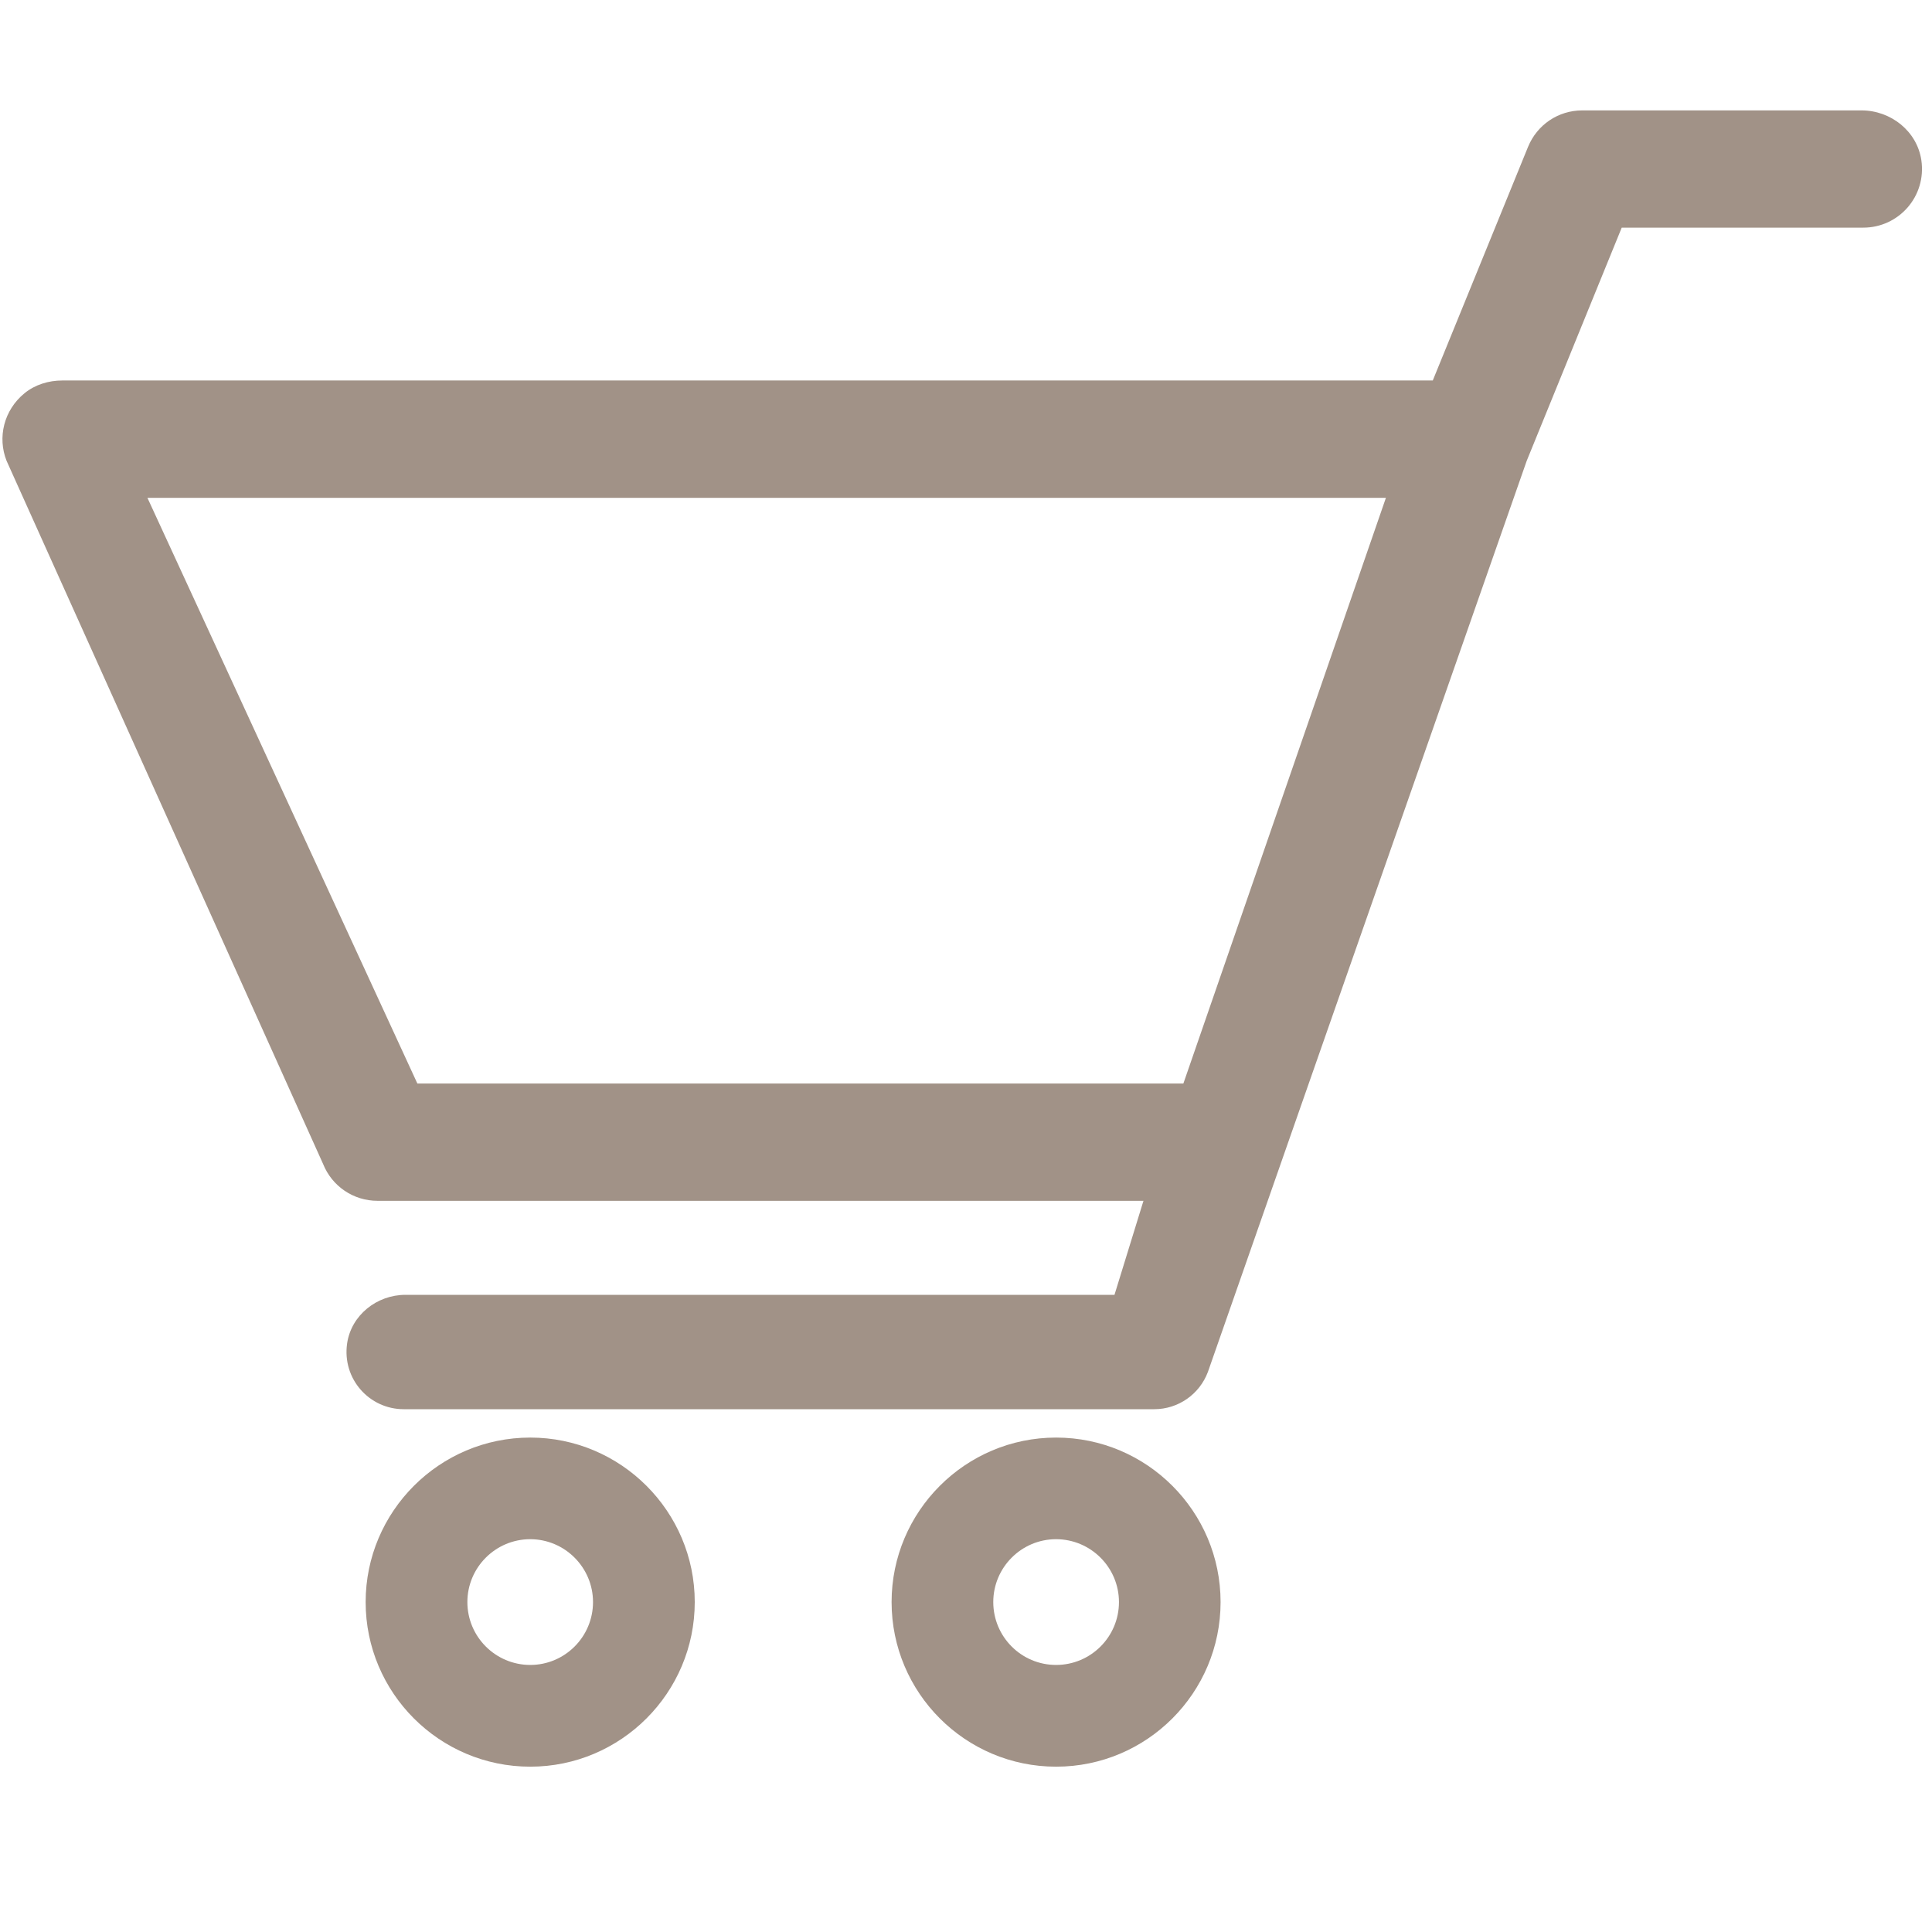 <?xml version="1.0" encoding="utf-8"?>
<!-- Generator: Adobe Illustrator 16.0.3, SVG Export Plug-In . SVG Version: 6.00 Build 0)  -->
<!DOCTYPE svg PUBLIC "-//W3C//DTD SVG 1.1//EN" "http://www.w3.org/Graphics/SVG/1.1/DTD/svg11.dtd">
<svg version="1.1" id="レイヤー_1" xmlns="http://www.w3.org/2000/svg" xmlns:xlink="http://www.w3.org/1999/xlink" x="0px"
	 y="0px" width="35px" height="35px" viewBox="0 0 35 35" enable-background="new 0 0 35 35" xml:space="preserve">
<path fill="#a19287" d="M9.606,26.043c-1.645,0-2.982,1.338-2.982,2.98c0,1.645,1.337,2.982,2.982,2.982
	c1.643,0,2.98-1.338,2.98-2.982C12.586,27.381,11.249,26.043,9.606,26.043 M10.743,29.023c0,0.629-0.51,1.139-1.137,1.139
	c-0.628,0-1.139-0.51-1.139-1.139c0-0.627,0.51-1.139,1.139-1.139C10.233,27.885,10.743,28.396,10.743,29.023"/>
<path fill="#a19287" d="M19.132,26.043c-1.643,0-2.98,1.338-2.98,2.98c0,1.645,1.337,2.982,2.98,2.982
	c1.646,0,2.98-1.338,2.98-2.982C22.112,27.381,20.777,26.043,19.132,26.043 M20.271,29.023c0,0.629-0.51,1.139-1.139,1.139
	c-0.628,0-1.138-0.51-1.138-1.139c0-0.627,0.51-1.139,1.138-1.139C19.761,27.885,20.271,28.396,20.271,29.023"/>
<path fill="#a19287" d="M33.722,2h-5.058c-0.434,0-0.819,0.26-0.983,0.663l-1.725,4.23H1.128c-0.247,0-0.492,0.075-0.683,0.23
	C0.069,7.43-0.049,7.924,0.119,8.348l5.733,12.736c0.162,0.406,0.55,0.67,0.988,0.67h13.875l-0.525,1.703H7.346
	c-0.52,0-0.984,0.369-1.058,0.883c-0.091,0.641,0.403,1.189,1.025,1.189h13.598c0.433,0,0.819-0.27,0.971-0.674l1.716-4.908
	l4.06-11.599l1.721-4.224h4.376c0.641,0,1.148-0.565,1.052-1.222C34.729,2.376,34.254,2,33.722,2 M21.438,19.629H7.561l-4.89-10.61
	l22.436,0L21.438,19.629z"/>
</svg>
